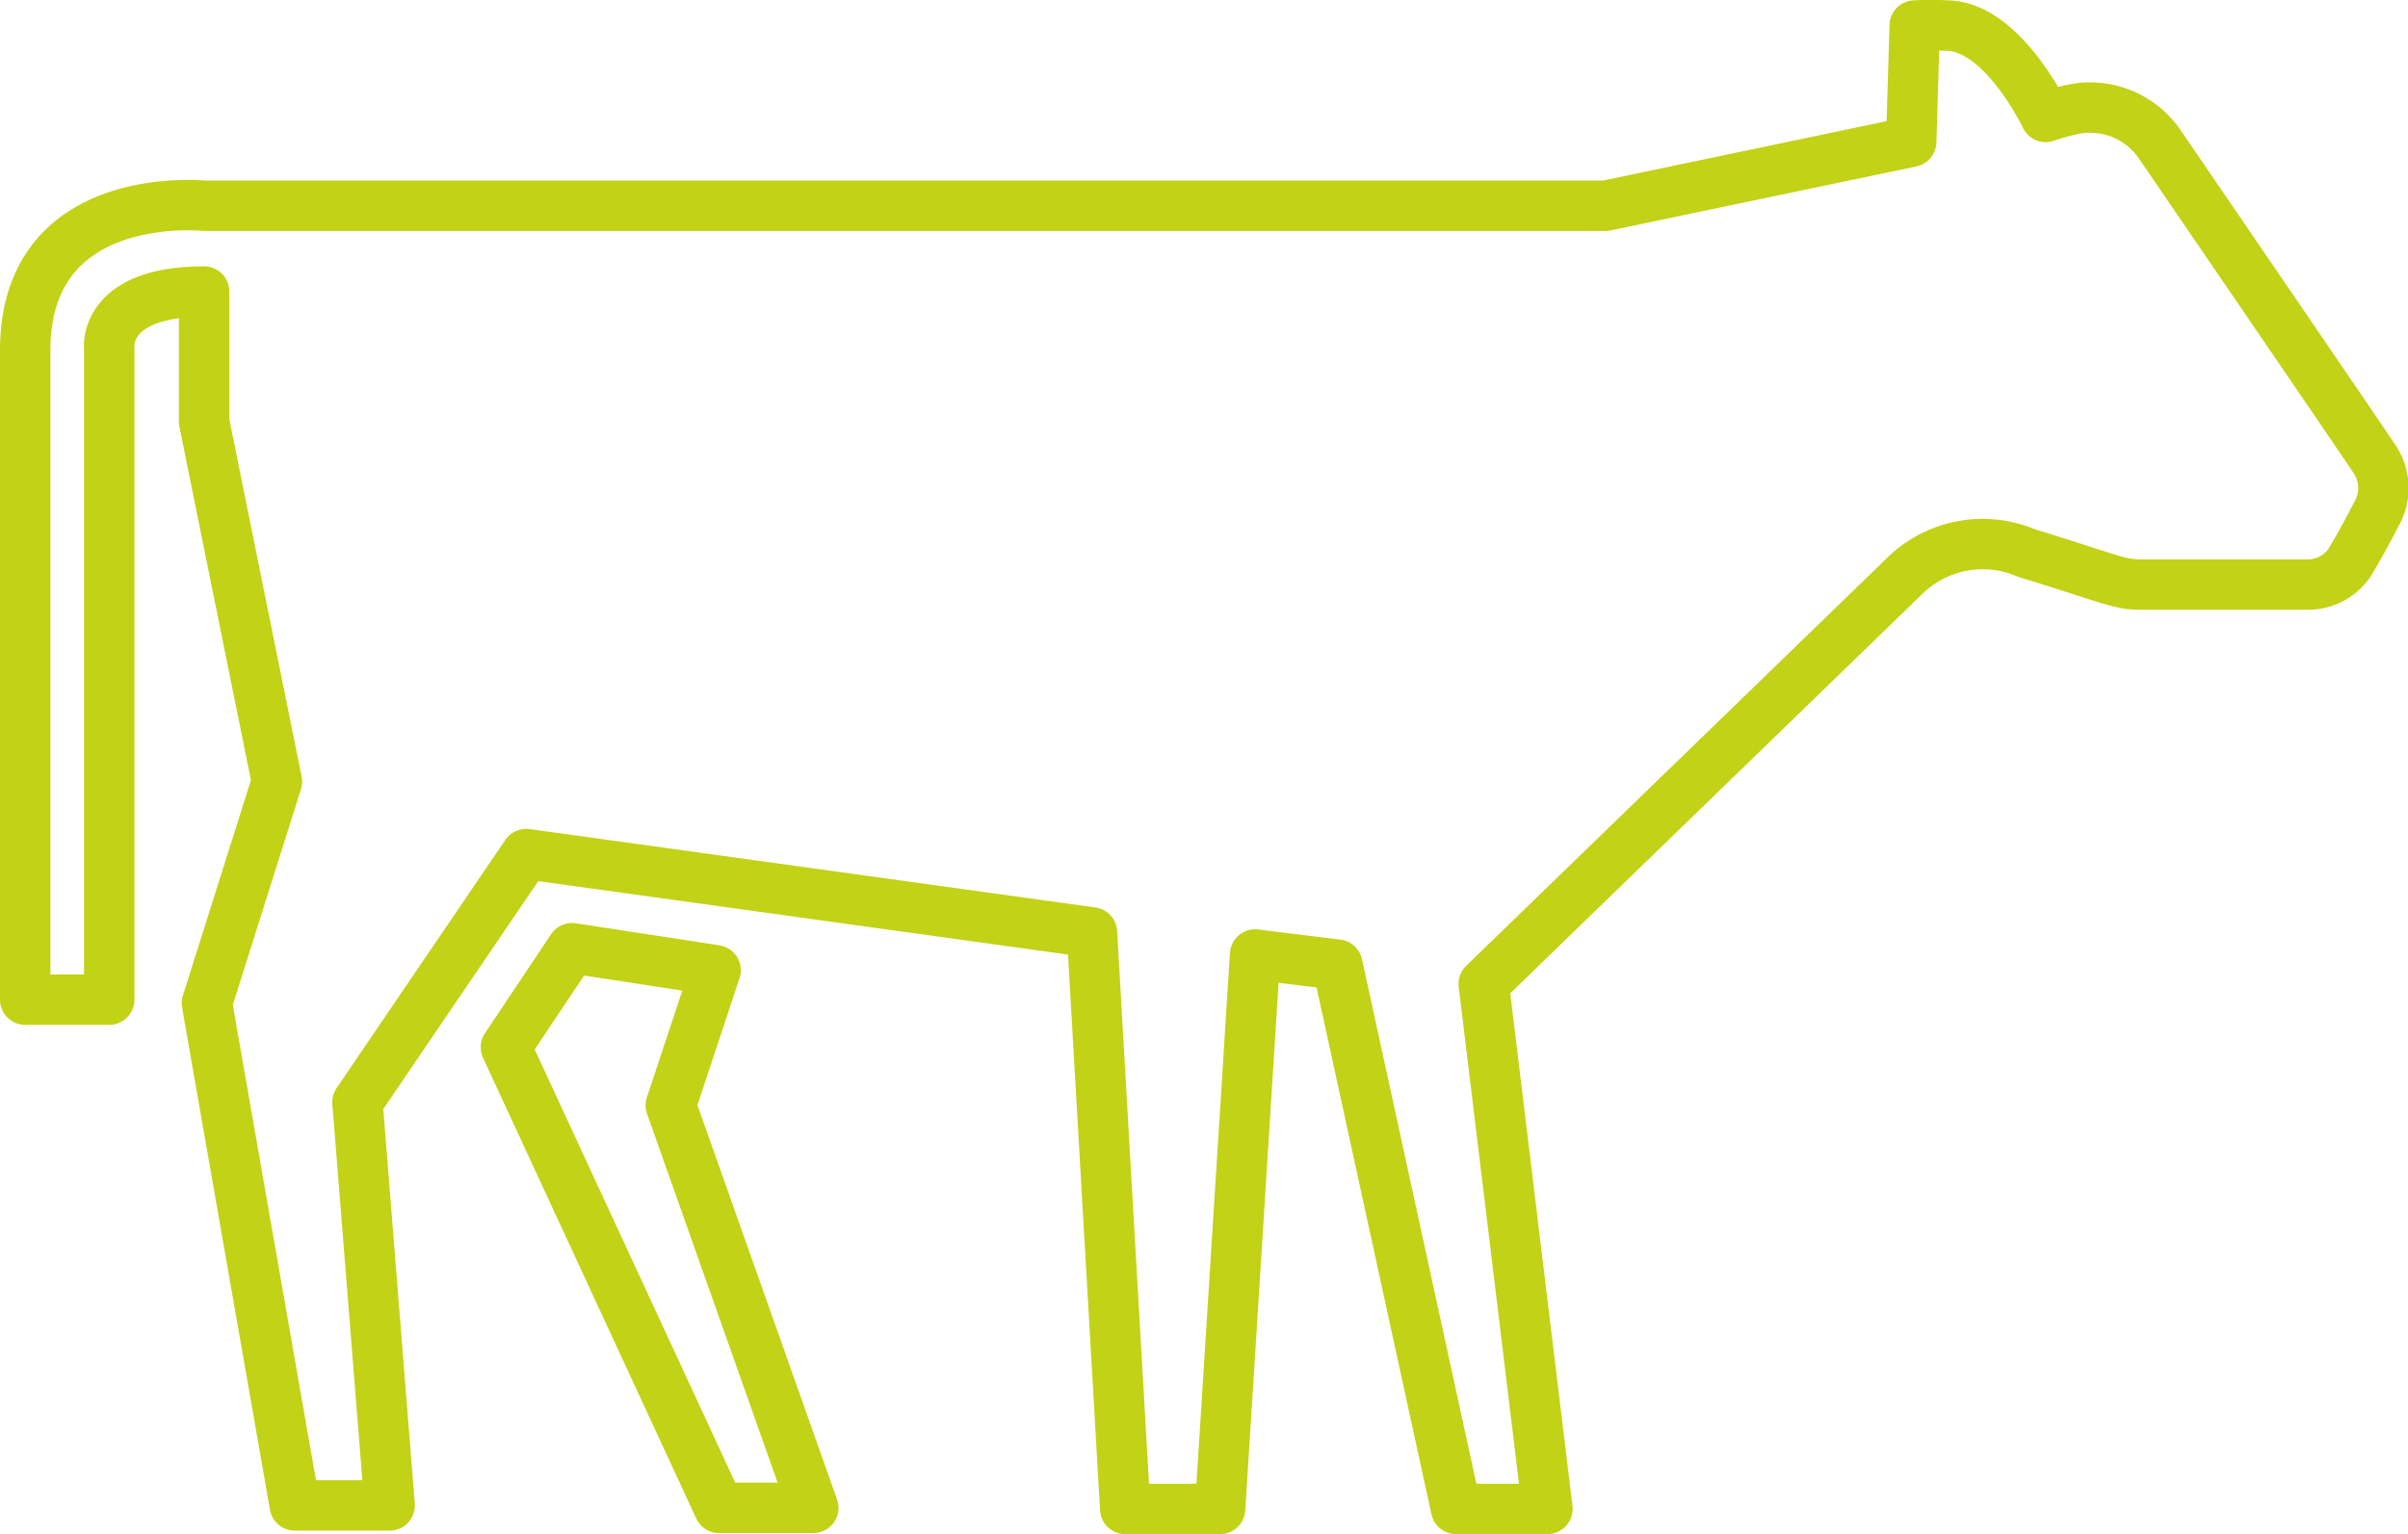 <svg id="Vache" xmlns="http://www.w3.org/2000/svg" viewBox="0 0 68.78 43.83"><defs><style>.cls-1{fill:none;stroke:#c2d216;stroke-linecap:round;stroke-linejoin:round;stroke-width:1.44px;}</style></defs><path class="cls-1" d="M55,18.72l-8.74,1.83h-40S1.13,20,1.13,24.68V43.23h2.4V24.63S3.32,23,6.24,23v3.72L8.32,37l-2,6.33L8.83,57.68h2.71l-.92-11.52,4.82-7.09L31.6,41.31l.95,16.47h2.71l1-15.84,2.35.29L42,57.78h2.61l-1.82-15,12.07-11.7a3.18,3.18,0,0,1,3.43-.61c2.32.71,2.64.9,3.22.9h4.85a1.43,1.43,0,0,0,1.15-.61c.37-.6.77-1.39.77-1.39a1.48,1.48,0,0,0-.05-1.59c-.56-.84-6.14-9-6.14-9a2.41,2.41,0,0,0-2.4-1,6.18,6.18,0,0,0-.85.23S57.61,15.4,56,15.4a7.34,7.34,0,0,0-.9,0Z" transform="translate(-0.41 -14.67)"/><polygon class="cls-1" points="16.34 27.09 14.45 29.92 20.54 43.08 23.23 43.08 19.16 31.58 20.44 27.72 16.34 27.09"/></svg>